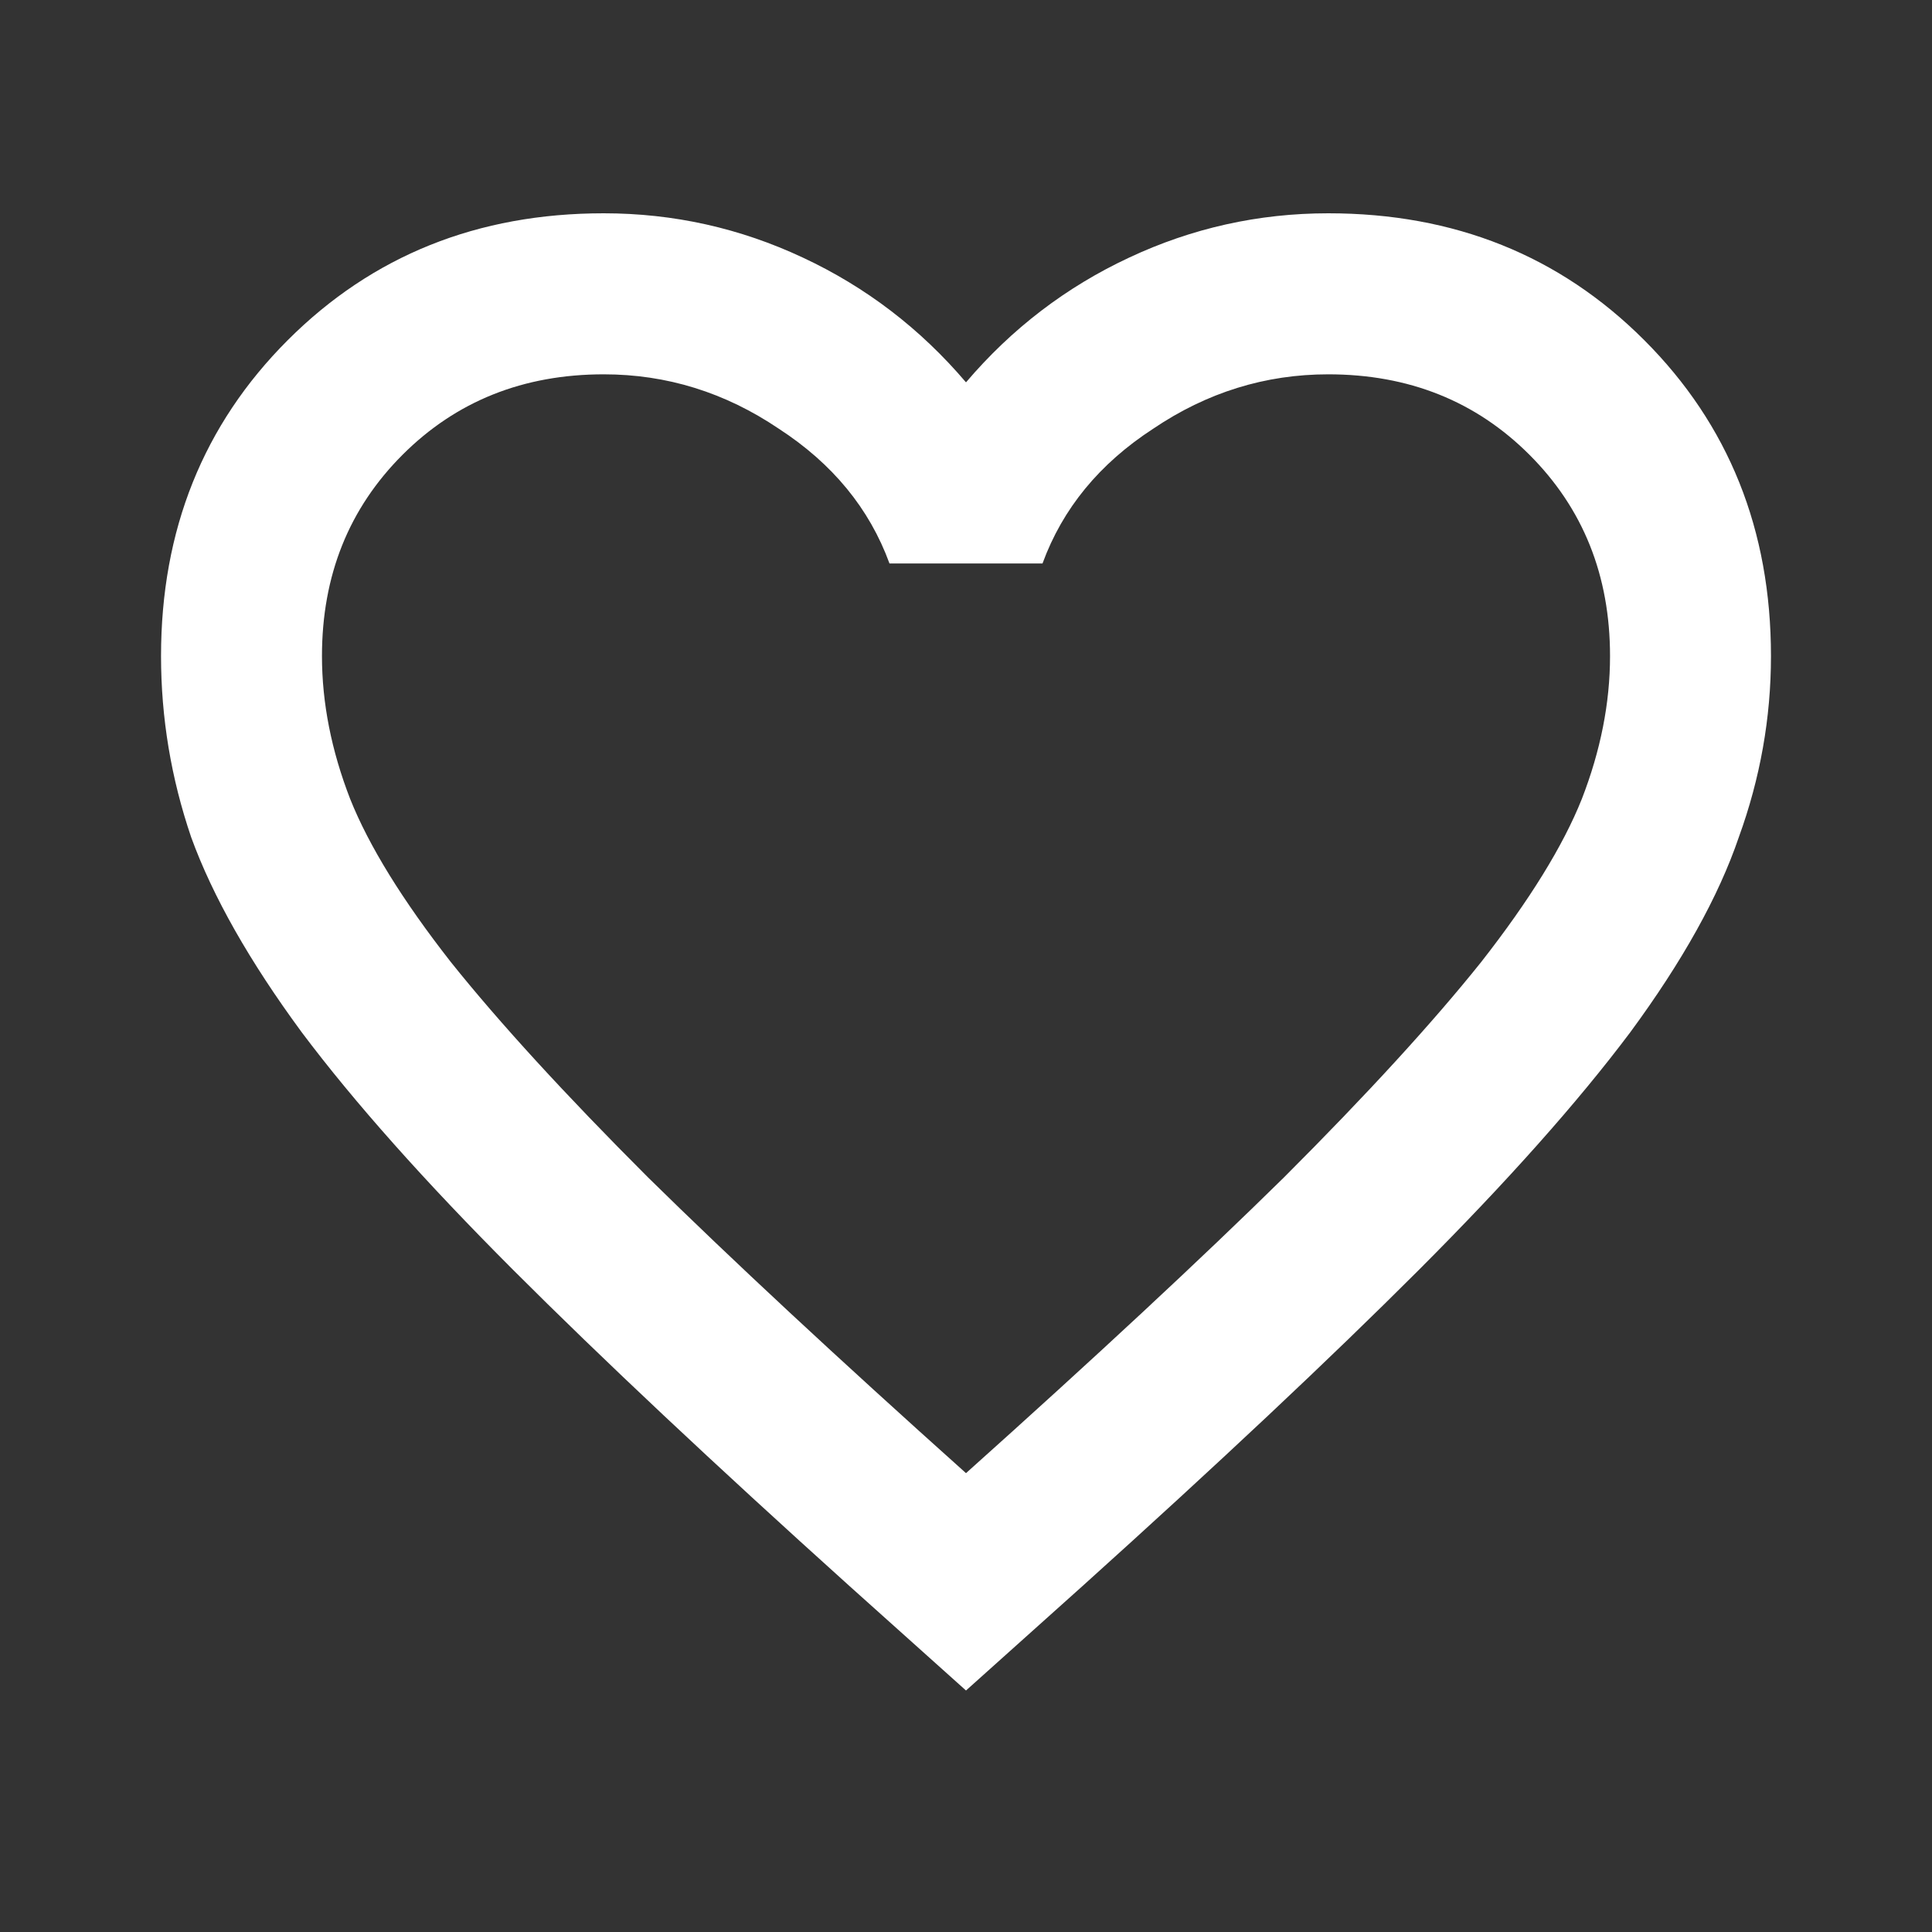 <svg width="20" height="20" viewBox="0 0 20 20" fill="none" xmlns="http://www.w3.org/2000/svg">
<rect x="0" y="0" width="20" height="20" fill="#333333" stroke="none"/>
<path d="M10 17.5L8.792 16.417C7.389 15.153 6.229 14.063 5.312 13.146C4.396 12.229 3.667 11.41 3.125 10.688C2.583 9.952 2.201 9.278 1.979 8.667C1.771 8.056 1.667 7.431 1.667 6.792C1.667 5.486 2.104 4.396 2.979 3.521C3.854 2.646 4.944 2.208 6.25 2.208C6.972 2.208 7.66 2.361 8.312 2.667C8.965 2.972 9.528 3.403 10 3.958C10.472 3.403 11.035 2.972 11.688 2.667C12.34 2.361 13.028 2.208 13.75 2.208C15.056 2.208 16.146 2.646 17.021 3.521C17.896 4.396 18.333 5.486 18.333 6.792C18.333 7.431 18.222 8.056 18 8.667C17.792 9.278 17.417 9.952 16.875 10.688C16.333 11.41 15.604 12.229 14.688 13.146C13.771 14.063 12.611 15.153 11.208 16.417L10 17.5ZM10 15.25C11.333 14.056 12.431 13.035 13.292 12.188C14.153 11.327 14.833 10.584 15.333 9.959C15.833 9.32 16.181 8.757 16.375 8.271C16.569 7.771 16.667 7.278 16.667 6.792C16.667 5.958 16.389 5.264 15.833 4.708C15.278 4.153 14.583 3.875 13.75 3.875C13.097 3.875 12.493 4.063 11.938 4.438C11.382 4.799 11 5.264 10.792 5.833H9.208C9 5.264 8.618 4.799 8.062 4.438C7.507 4.063 6.903 3.875 6.25 3.875C5.417 3.875 4.722 4.153 4.167 4.708C3.611 5.264 3.333 5.958 3.333 6.792C3.333 7.278 3.431 7.771 3.625 8.271C3.819 8.757 4.167 9.32 4.667 9.959C5.167 10.584 5.847 11.327 6.708 12.188C7.569 13.035 8.667 14.056 10 15.25Z" fill="white"/>
</svg>
